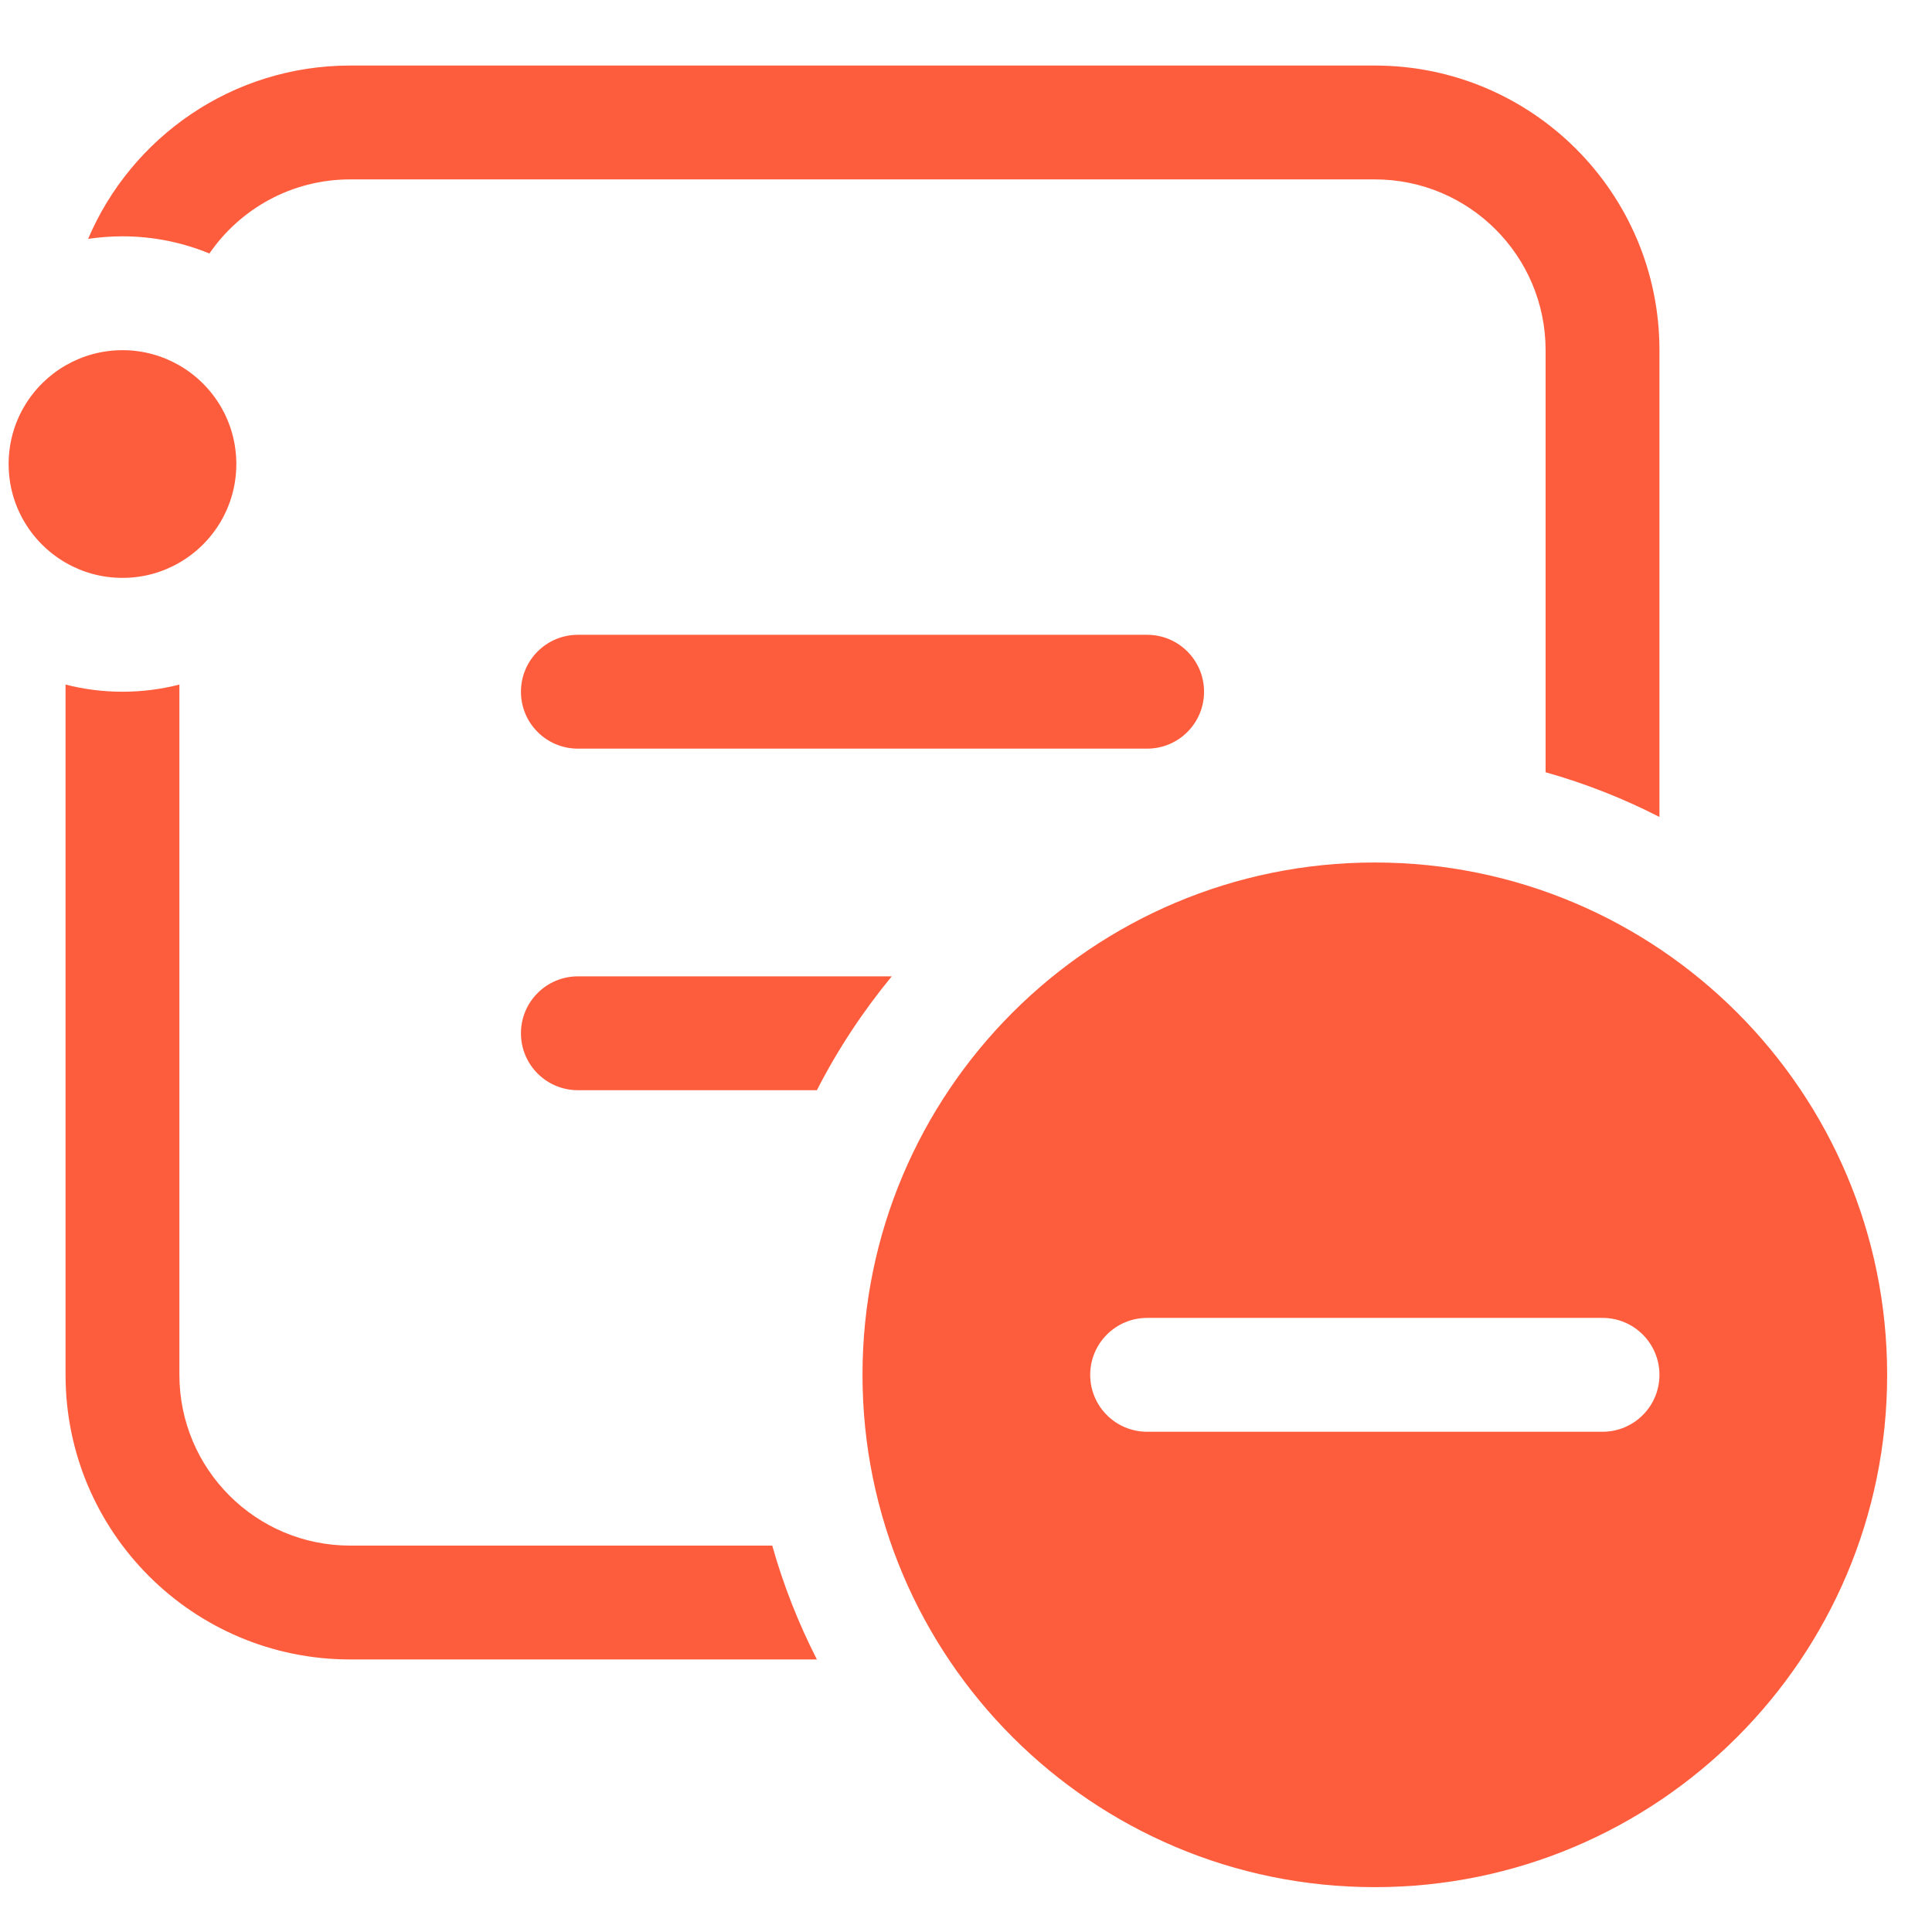 <?xml version="1.0" encoding="UTF-8"?>
<svg xmlns="http://www.w3.org/2000/svg" width="28" height="28" viewBox="0 0 28 28" fill="none">
  <path d="M1.277 3.462C1.44 3.438 1.606 3.425 1.775 3.425C2.221 3.425 2.646 3.514 3.035 3.674C3.481 3.025 4.228 2.6 5.075 2.6H19.925C21.292 2.6 22.4 3.708 22.4 5.075V11.192C22.975 11.354 23.527 11.572 24.05 11.84V5.075C24.05 2.797 22.203 0.95 19.925 0.95H5.075C3.369 0.95 1.905 1.986 1.277 3.462ZM11.839 24.05C11.572 23.527 11.354 22.975 11.192 22.4H5.075C3.708 22.4 2.6 21.292 2.6 19.925V9.921C2.336 9.989 2.06 10.025 1.775 10.025C1.49 10.025 1.214 9.989 0.95 9.921V19.925C0.95 22.203 2.797 24.05 5.075 24.05H11.839ZM11.839 15.8C12.141 15.21 12.506 14.657 12.924 14.15H8.375C7.919 14.15 7.55 14.52 7.55 14.975C7.55 15.431 7.919 15.8 8.375 15.8H11.839ZM0.95 5.296C1.193 5.156 1.474 5.075 1.775 5.075C2.076 5.075 2.357 5.156 2.6 5.296C3.093 5.581 3.425 6.114 3.425 6.725C3.425 7.336 3.093 7.869 2.6 8.154C2.357 8.295 2.076 8.375 1.775 8.375C1.474 8.375 1.193 8.295 0.95 8.154C0.457 7.869 0.125 7.336 0.125 6.725C0.125 6.114 0.457 5.581 0.95 5.296ZM7.55 10.025C7.55 9.57 7.919 9.2 8.375 9.2H16.625C17.081 9.2 17.45 9.57 17.45 10.025C17.45 10.481 17.081 10.85 16.625 10.85H8.375C7.919 10.85 7.55 10.481 7.55 10.025ZM19.925 27.35C24.026 27.35 27.35 24.026 27.35 19.925C27.35 15.824 24.026 12.5 19.925 12.5C15.824 12.5 12.5 15.824 12.5 19.925C12.5 24.026 15.824 27.35 19.925 27.35ZM23.225 20.75H16.625C16.169 20.75 15.8 20.381 15.8 19.925C15.8 19.47 16.169 19.1 16.625 19.1H23.225C23.681 19.1 24.05 19.47 24.05 19.925C24.05 20.381 23.681 20.75 23.225 20.75Z" fill="#FE5D3D"></path>
</svg>
